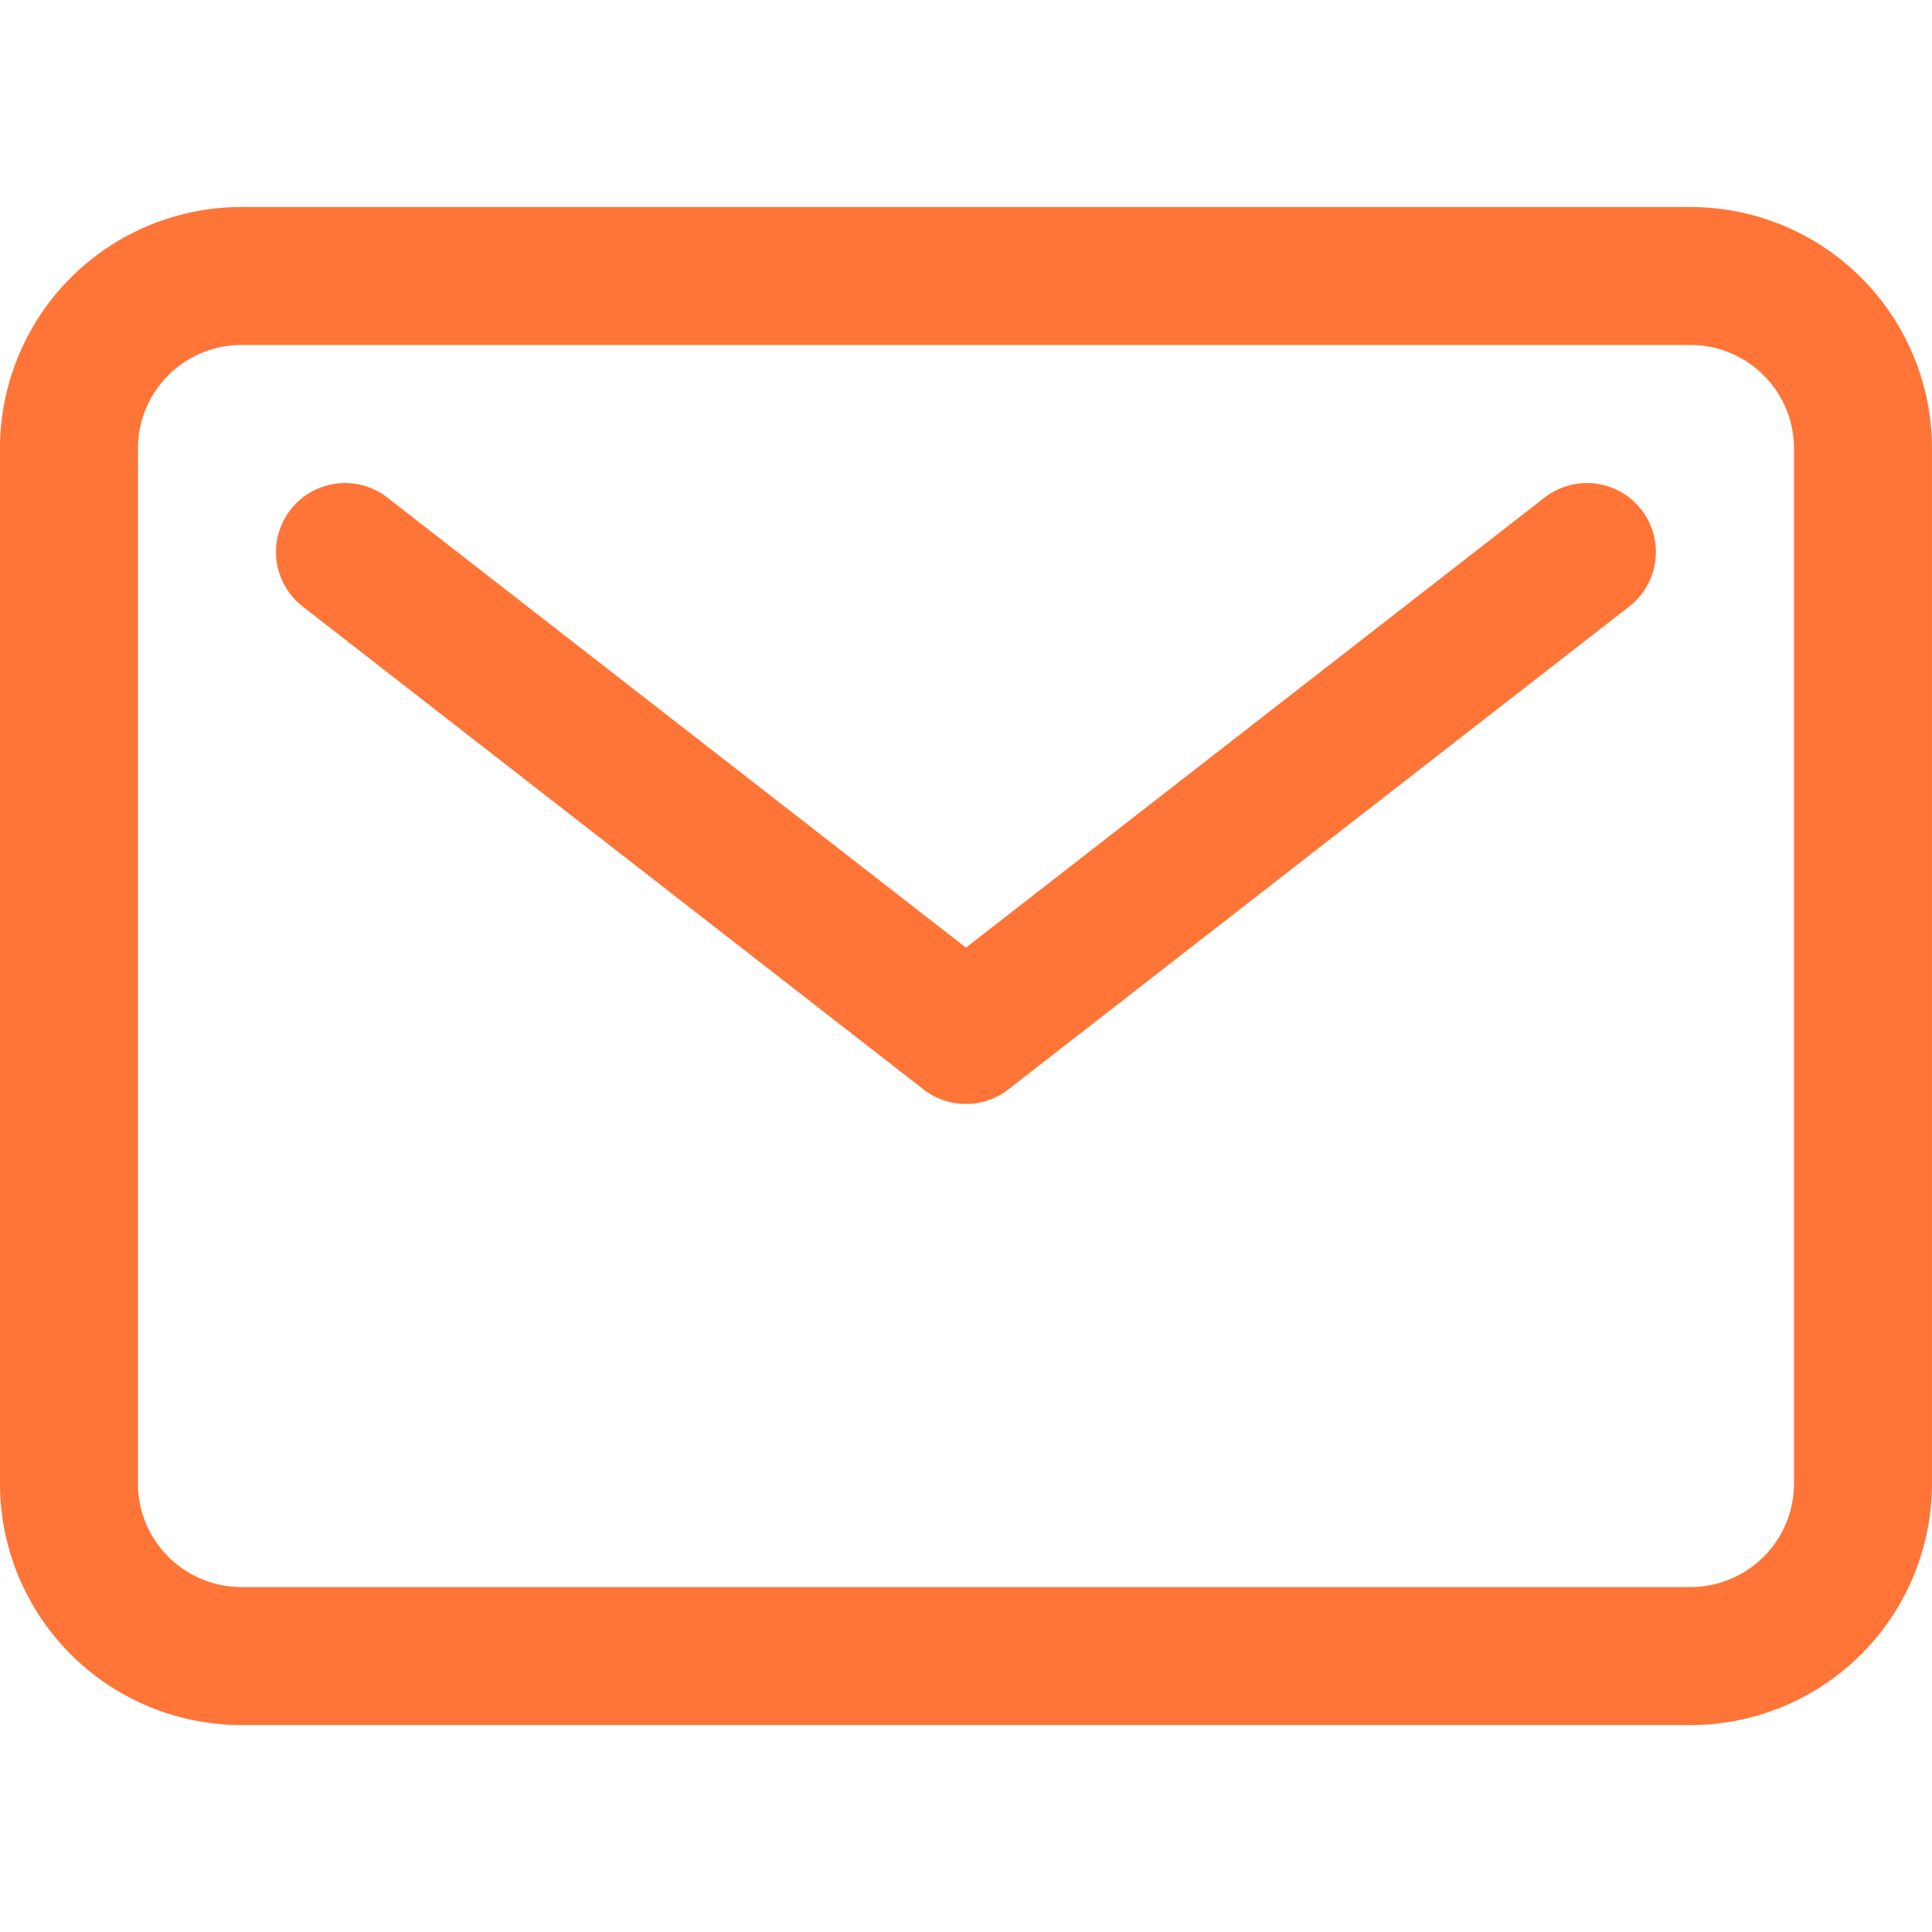 <svg id="Image" xmlns="http://www.w3.org/2000/svg" xmlns:xlink="http://www.w3.org/1999/xlink" width="36" height="36" viewBox="0 0 36 36">
  <defs>
    <clipPath id="clip-path">
      <rect id="NoPath_-_Copy" data-name="NoPath - Copy" width="36" height="36" fill="#aeaeae"/>
    </clipPath>
  </defs>
  <g id="Mask_Group_20" data-name="Mask Group 20" clip-path="url(#clip-path)">
    <g id="__TEMP__SVG__" transform="translate(-2.572 -2.571)">
      <path id="Path_126" data-name="Path 126" d="M7.072,7.714h27a3.215,3.215,0,0,1,3.214,3.215V30.215a3.215,3.215,0,0,1-3.214,3.214h-27a3.215,3.215,0,0,1-3.215-3.214V10.929A3.215,3.215,0,0,1,7.072,7.714Z" fill="none" stroke="#ff7538" stroke-linecap="round" stroke-linejoin="round" stroke-width="2.571"/>
      <path id="Path_127" data-name="Path 127" d="M9,12.857l11.571,9,11.571-9" fill="none" stroke="#ff7538" stroke-linecap="round" stroke-linejoin="round" stroke-width="2.571"/>
    </g>
  </g>
</svg>
